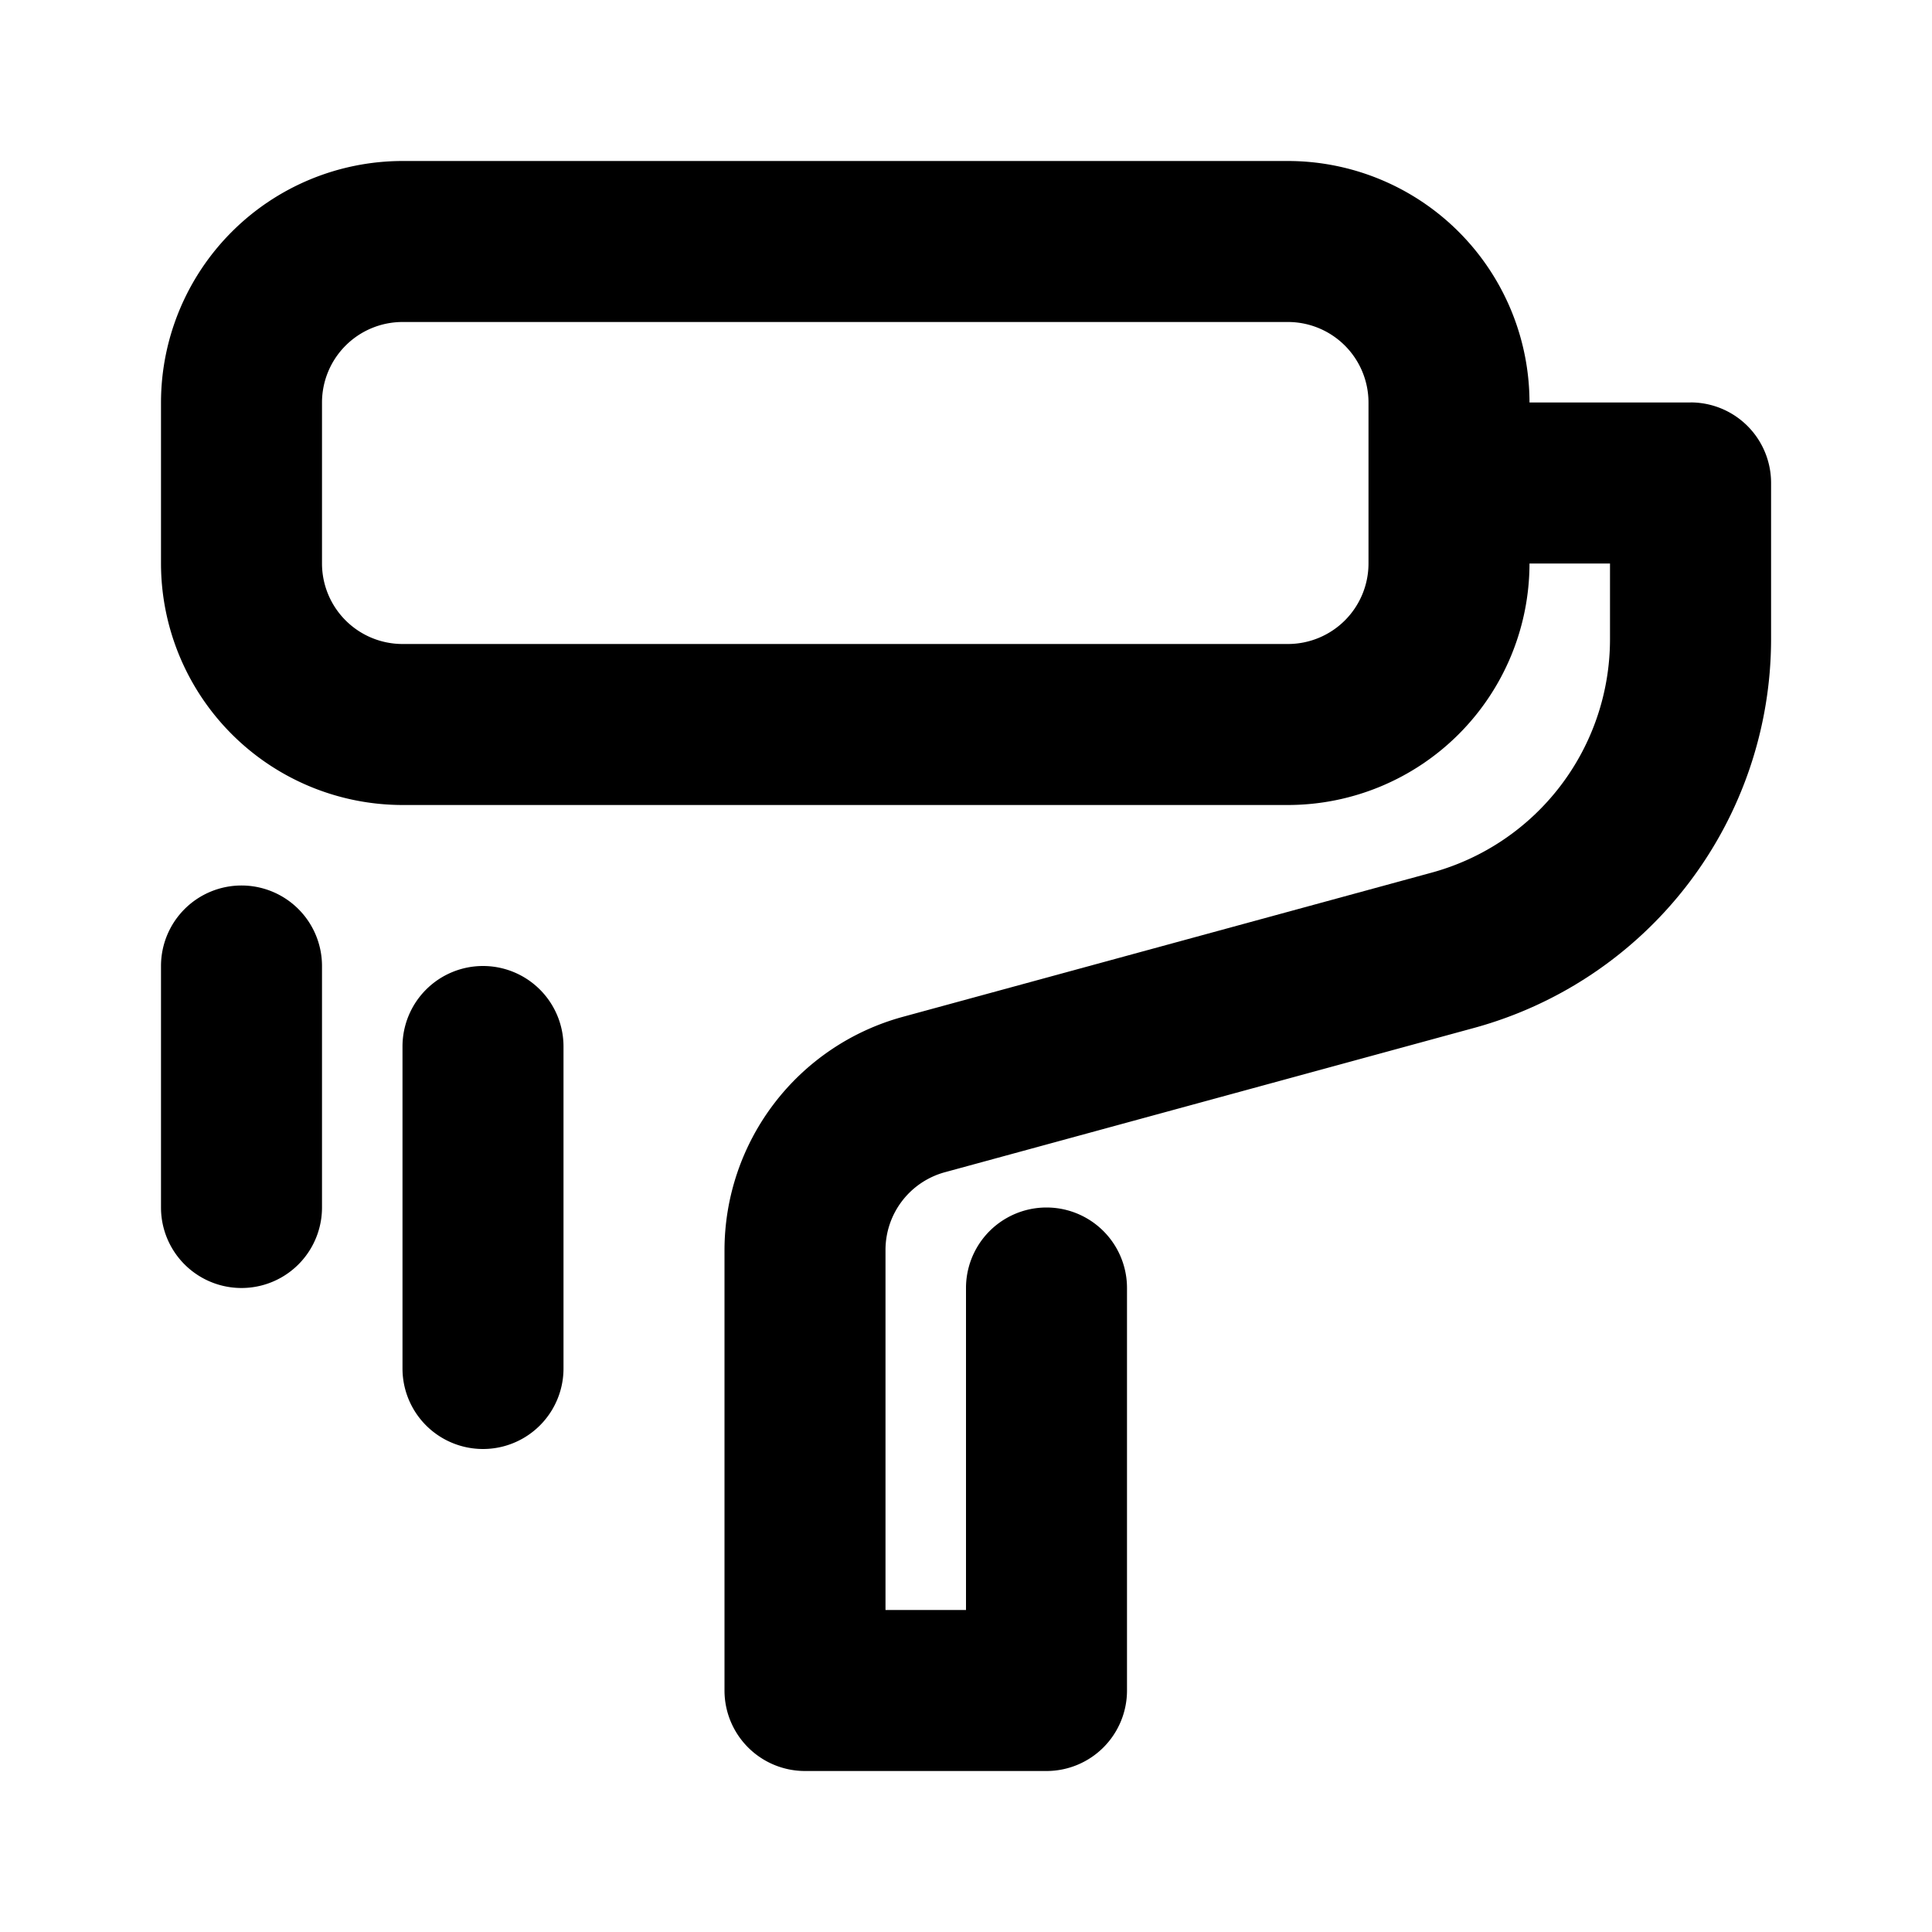 <?xml version="1.0" encoding="UTF-8"?> <svg xmlns="http://www.w3.org/2000/svg" id="Layer_13" height="512" viewBox="0 0 24 24" width="512" data-name="Layer 13"> <path d="m21 5h-2a3.003 3.003 0 0 0 -3-3h-11a3.003 3.003 0 0 0 -3 3v2a3.003 3.003 0 0 0 3 3h11a3.003 3.003 0 0 0 3-3h1v.945a3.006 3.006 0 0 1 -2.211 2.894l-6.579 1.794a3.007 3.007 0 0 0 -2.21 2.894v5.473a1 1 0 0 0 1 1h3a1 1 0 0 0 1-1v-5a1 1 0 0 0 -2 0v4h-1v-4.473a1.001 1.001 0 0 1 .737-.965l6.579-1.794a5.011 5.011 0 0 0 3.685-4.824v-1.945a1 1 0 0 0 -1-1zm-4 2a1.001 1.001 0 0 1 -1 1h-11a1.001 1.001 0 0 1 -1-1v-2a1.001 1.001 0 0 1 1-1h11a1.001 1.001 0 0 1 1 1z"></path> <path d="m3 11a1 1 0 0 0 -1 1v3a1 1 0 0 0 2 0v-3a1 1 0 0 0 -1-1z"></path> <path d="m6 12a1 1 0 0 0 -1 1v4a1 1 0 0 0 2 0v-4a1 1 0 0 0 -1-1z"></path> </svg> 